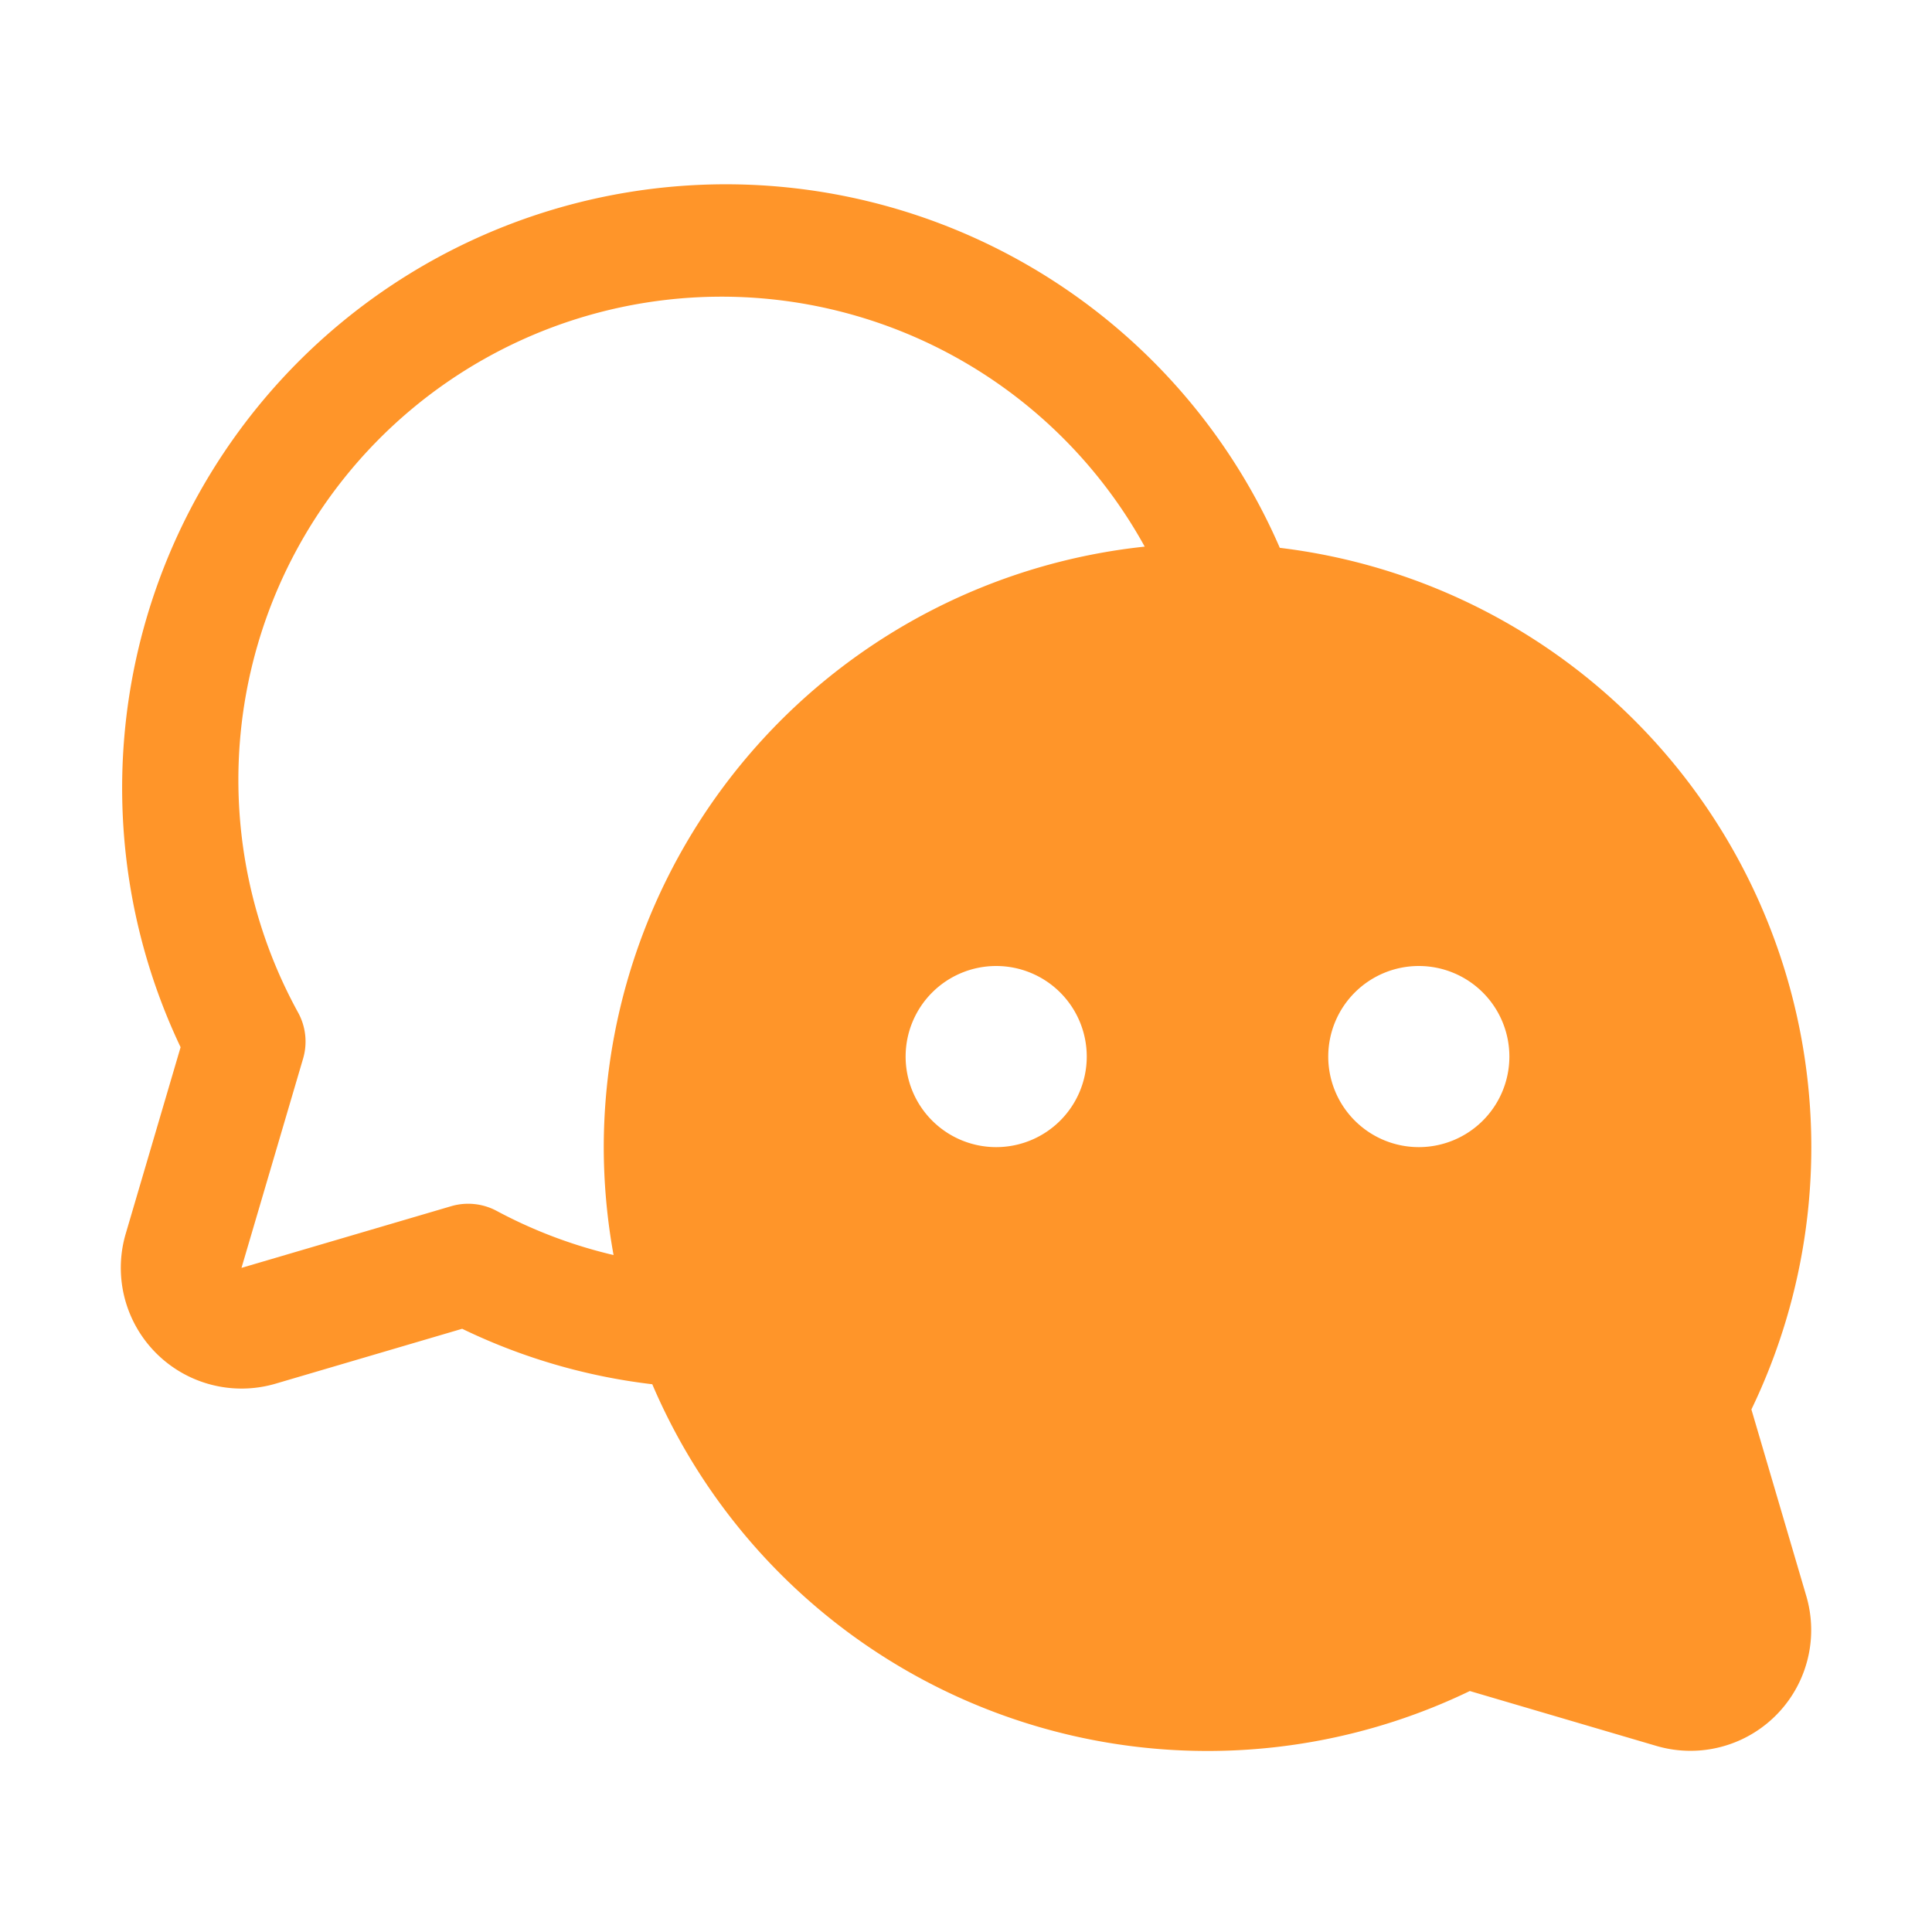<?xml version="1.0" encoding="UTF-8"?> <svg xmlns="http://www.w3.org/2000/svg" width="32" height="32" fill="#ff9529" viewBox="0 0 256 256"><path d="M232.07,186.76A80,80,0,0,0,169.58,72.59,80,80,0,1,0,23.93,138.76l-7.27,24.71a16,16,0,0,0,19.87,19.87l24.71-7.27a79,79,0,0,0,25.19,7.35,80,80,0,0,0,108.33,40.65l24.71,7.27a16,16,0,0,0,19.87-19.87ZM132,152a12,12,0,1,1,12-12A12,12,0,0,1,132,152Zm-52,0a80.32,80.32,0,0,0,1.3,14.3,63.45,63.45,0,0,1-15.49-5.85,8,8,0,0,0-6-.63L32,168l8.17-27.76a8,8,0,0,0-.63-6A64,64,0,0,1,151.68,72.43,80.12,80.12,0,0,0,80,152Zm108,0a12,12,0,1,1,12-12A12,12,0,0,1,188,152Z"></path></svg> 